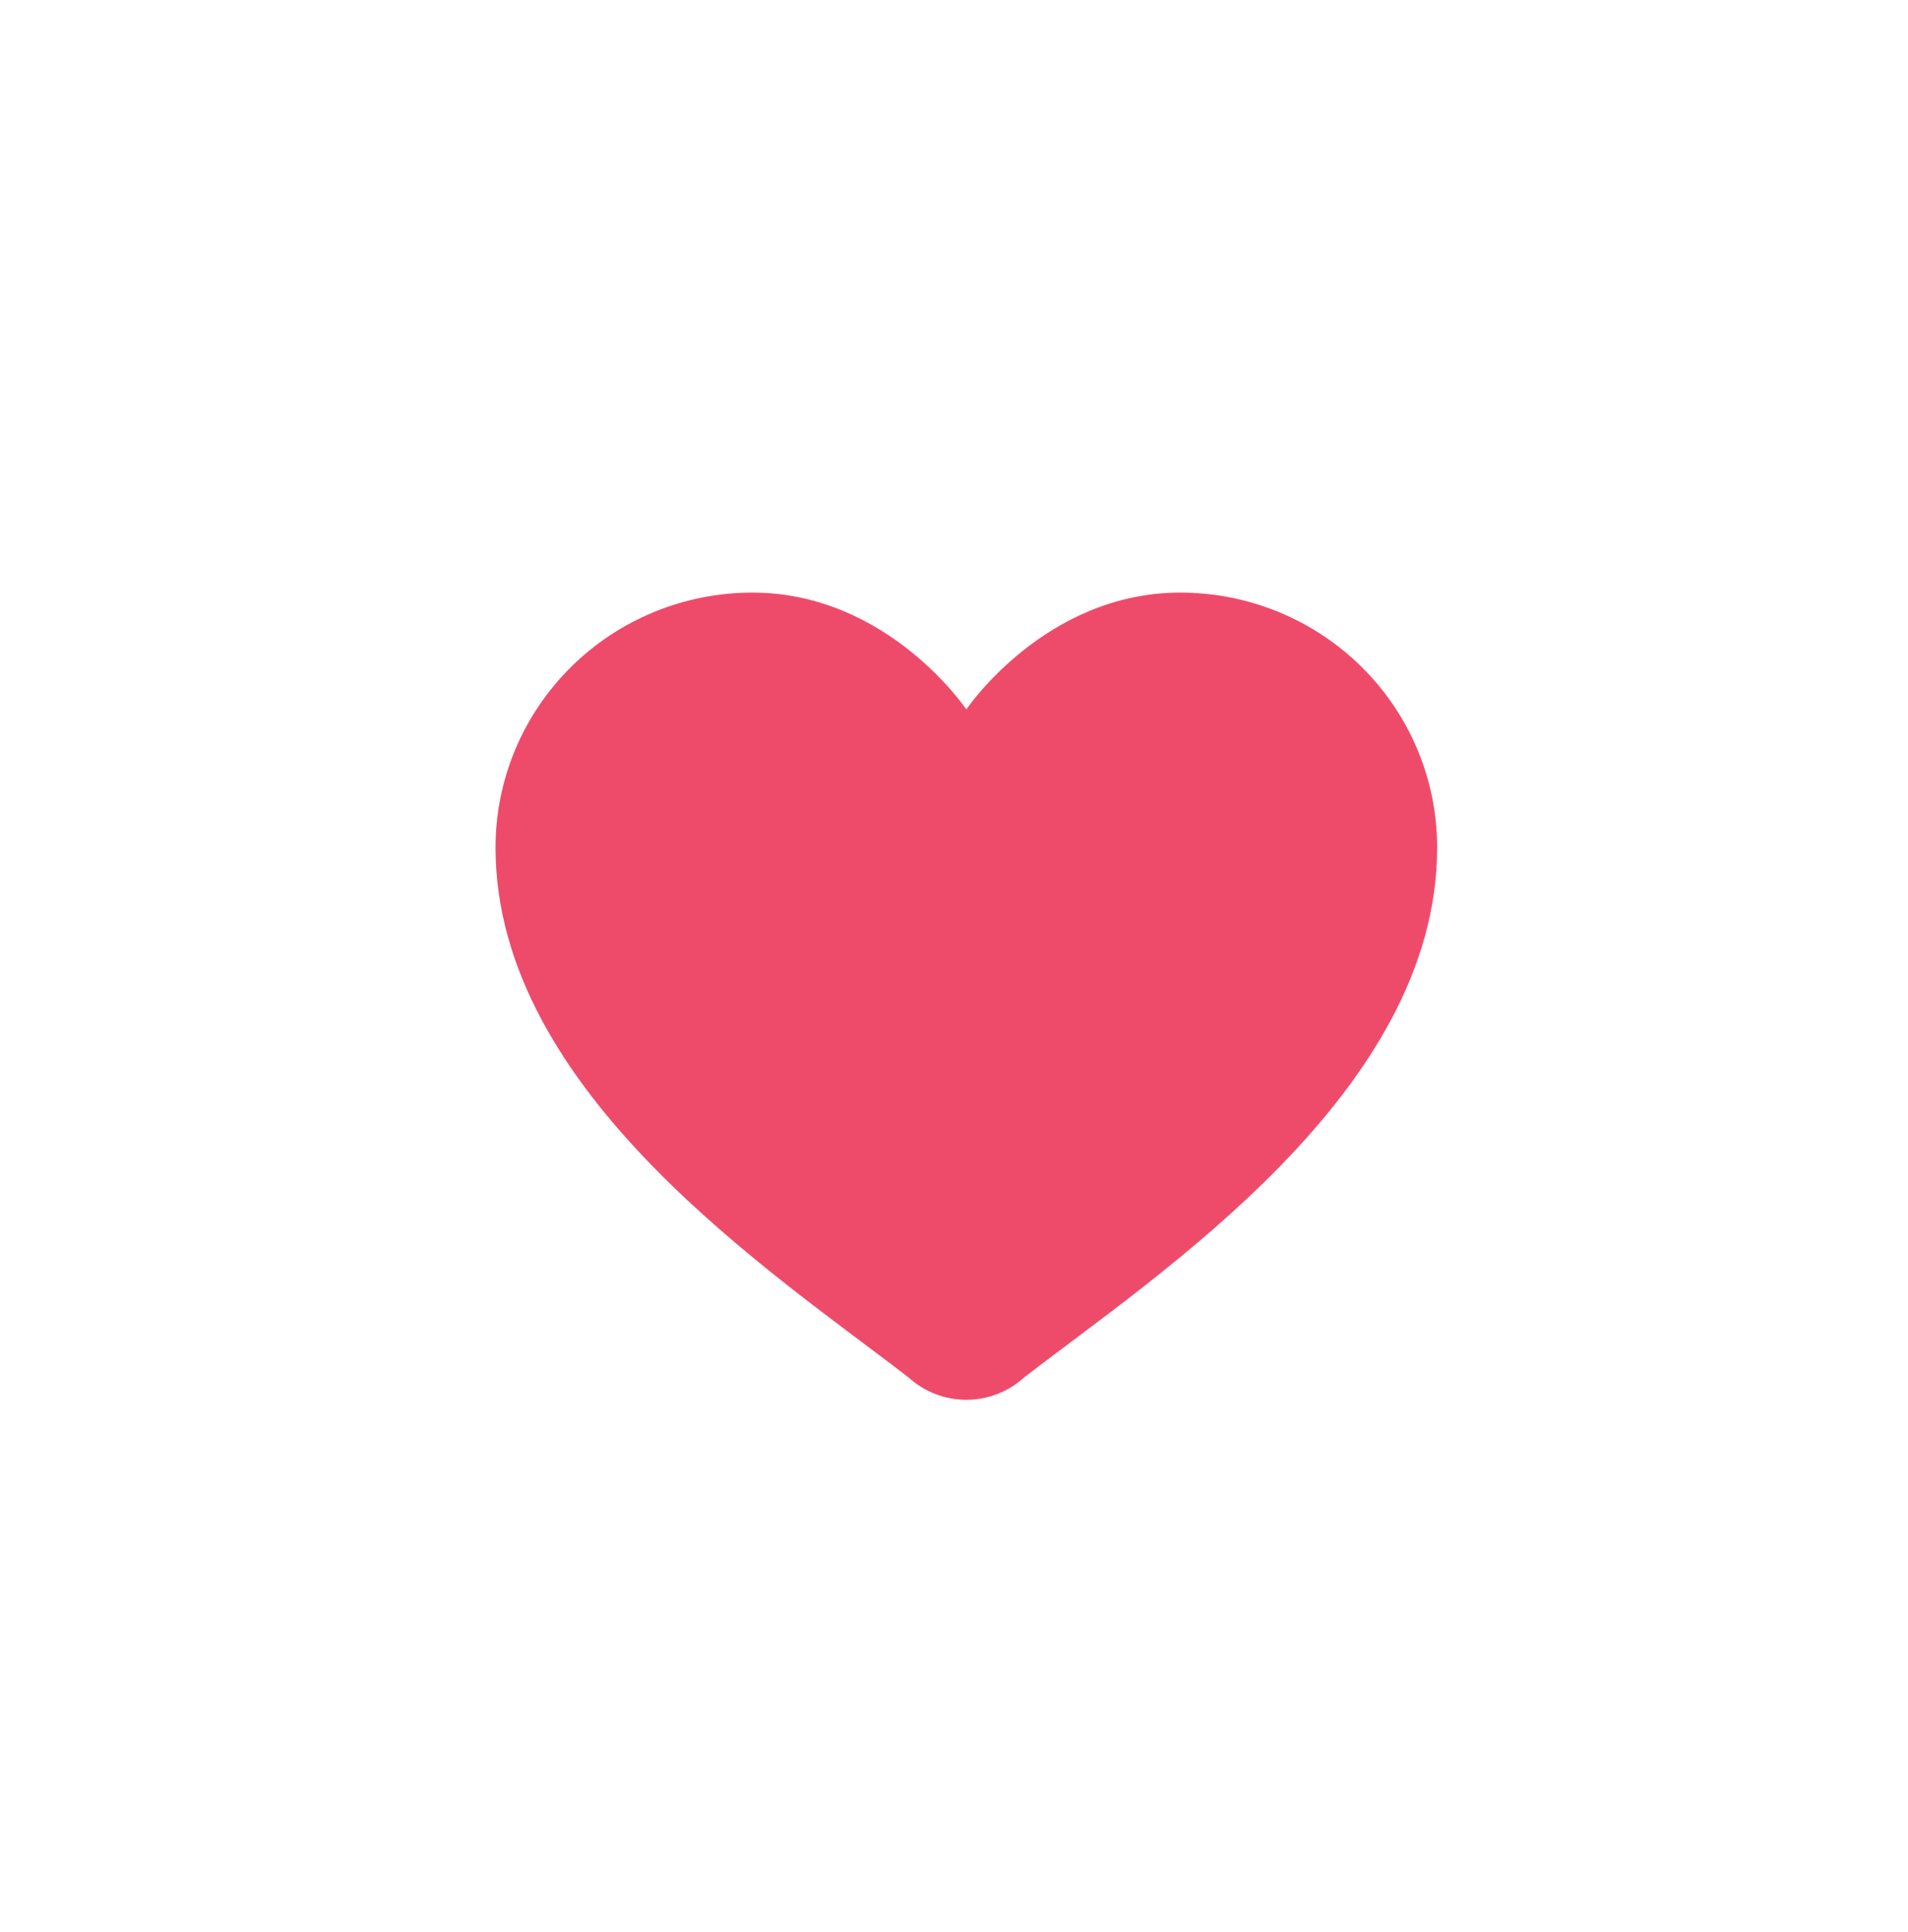 <svg width="80" height="81" viewBox="0 0 80 81" fill="none" xmlns="http://www.w3.org/2000/svg">
<g filter="url(#filter0_b_7730_3359)">
<circle cx="40" cy="40.944" r="40" fill="white" fill-opacity="0.8"></circle>
</g>
<path d="M31.545 24.842C28.689 24.842 25.95 25.968 23.931 27.972C21.912 29.976 20.777 32.694 20.777 35.528C20.777 45.798 32.494 53.41 38.102 57.751C38.762 58.349 39.624 58.681 40.518 58.682C41.413 58.681 42.276 58.347 42.937 57.747C48.547 53.408 60.258 45.794 60.258 35.528C60.258 32.694 59.123 29.976 57.104 27.972C55.085 25.968 52.346 24.842 49.49 24.842C43.807 24.842 40.518 29.74 40.518 29.74C40.518 29.74 37.228 24.842 31.545 24.842Z" fill="#EE4B6B"></path>
<defs>
<filter id="filter0_b_7730_3359" x="-12.467" y="-11.523" width="104.935" height="104.935" filterUnits="userSpaceOnUse" color-interpolation-filters="sRGB">
<feFlood flood-opacity="0" result="BackgroundImageFix"></feFlood>
<feGaussianBlur in="BackgroundImageFix" stdDeviation="6.234"></feGaussianBlur>
<feComposite in2="SourceAlpha" operator="in" result="effect1_backgroundBlur_7730_3359"></feComposite>
<feBlend mode="normal" in="SourceGraphic" in2="effect1_backgroundBlur_7730_3359" result="shape"></feBlend>
</filter>
</defs>
</svg>
